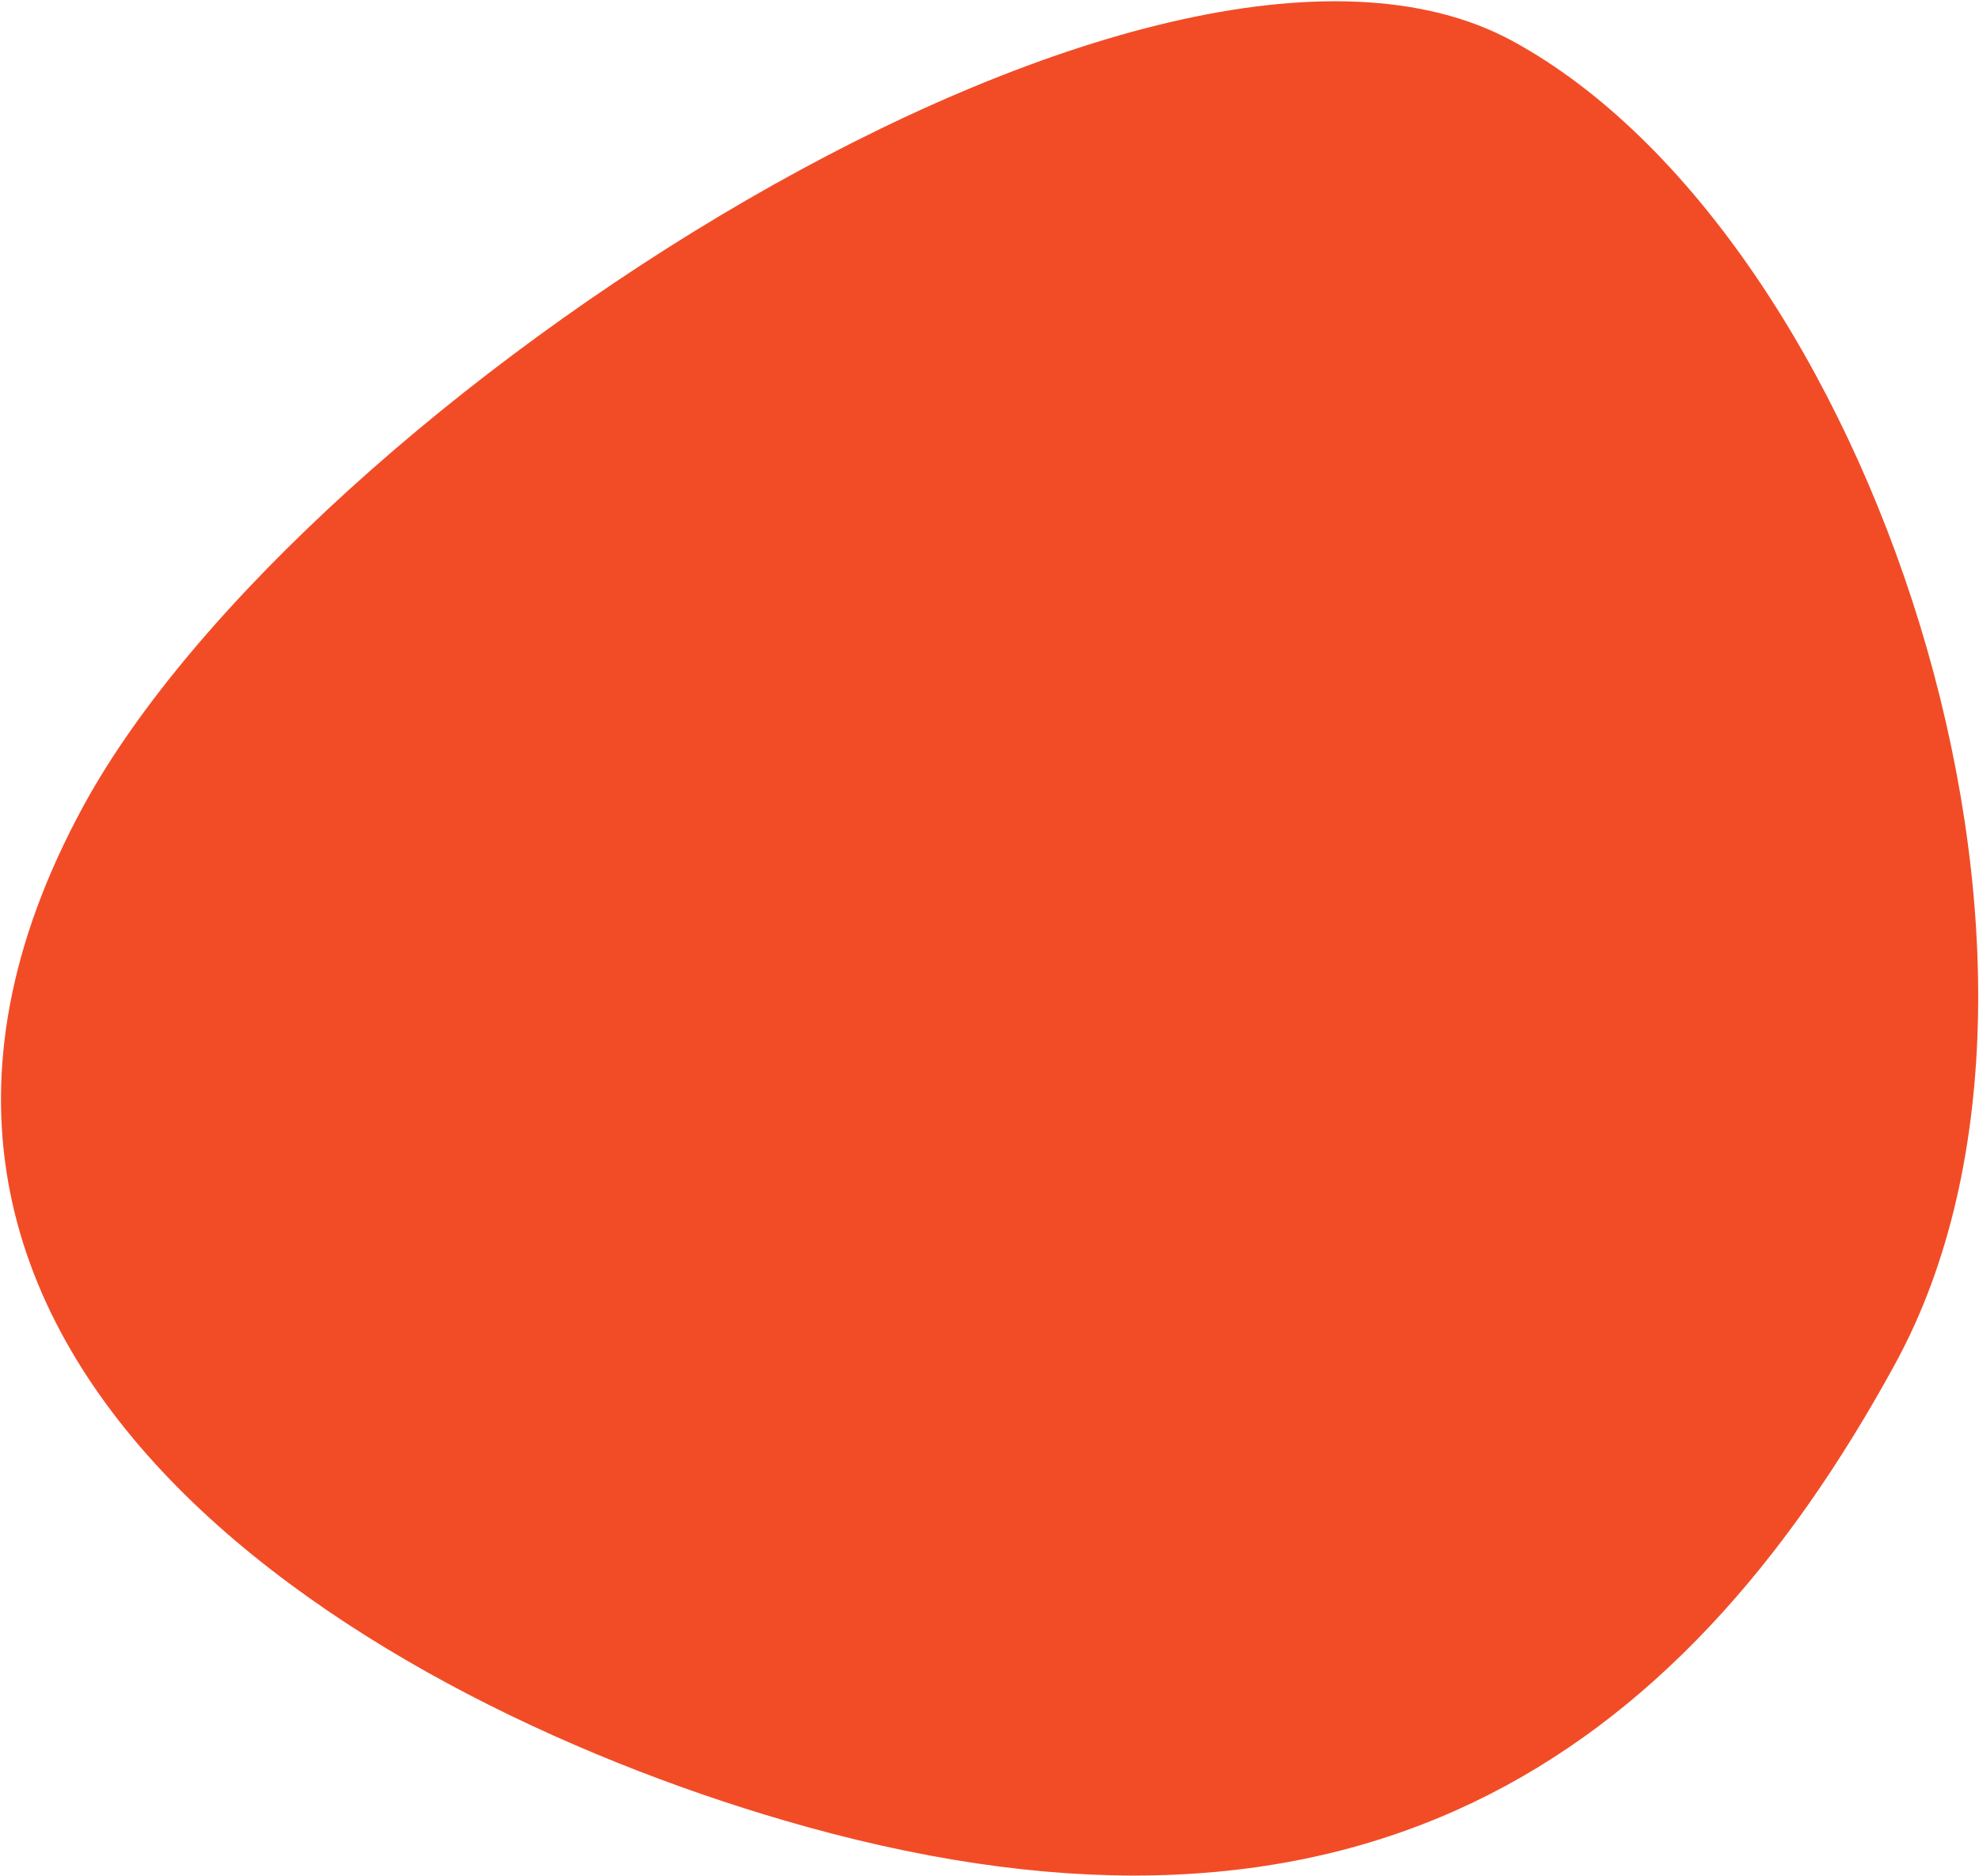 <svg width="963" height="913" viewBox="0 0 963 913" fill="none" xmlns="http://www.w3.org/2000/svg">
<path d="M922.328 663.461C815.922 858.658 657.83 962.788 391.844 888.805C182.5 830.576 -106.473 662.01 40.644 392.132C147.05 196.936 562.586 -74.572 736.146 20.04C909.707 114.652 1028.73 468.265 922.328 663.461Z" fill="#F24C27"/>
</svg>
